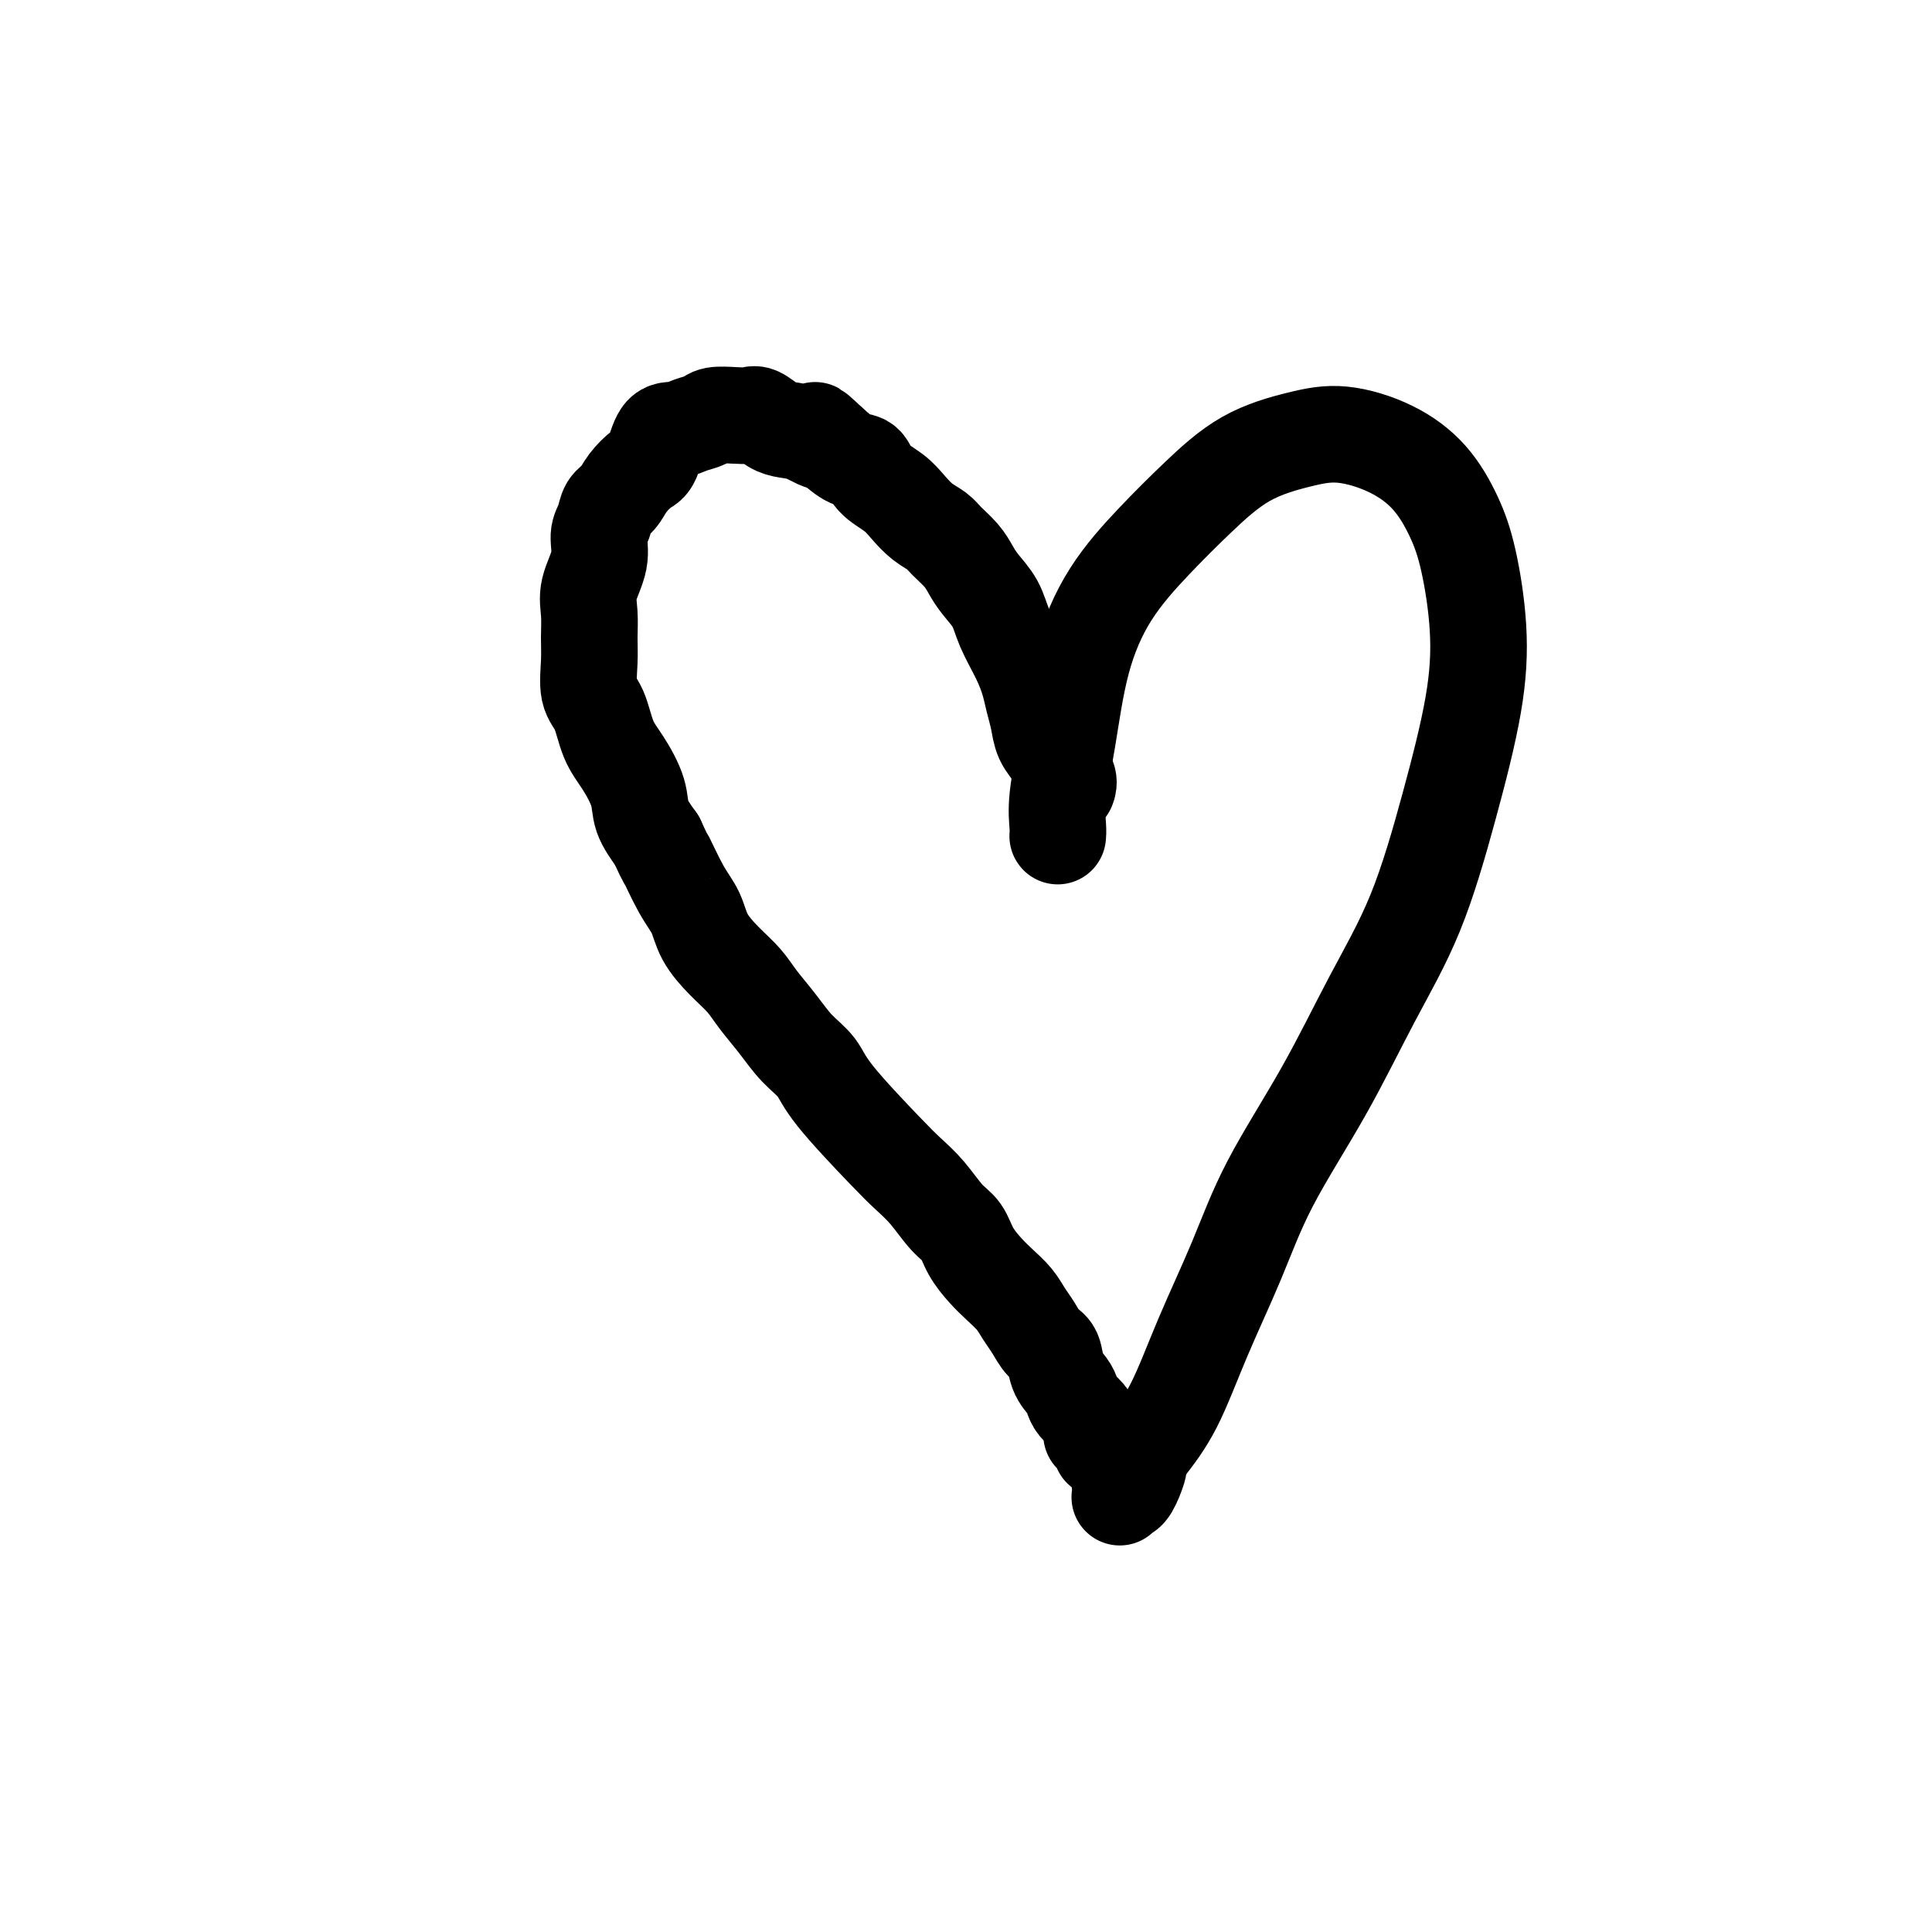 <svg viewBox='0 0 400 400' version='1.1' xmlns='http://www.w3.org/2000/svg' xmlns:xlink='http://www.w3.org/1999/xlink'><g fill='none' stroke='#000000' stroke-width='20' stroke-linecap='round' stroke-linejoin='round'><path d='M219,173c-0.001,0.008 -0.002,0.016 0,0c0.002,-0.016 0.006,-0.057 0,0c-0.006,0.057 -0.023,0.213 0,0c0.023,-0.213 0.084,-0.793 0,-2c-0.084,-1.207 -0.315,-3.040 0,-6c0.315,-2.960 1.175,-7.047 2,-12c0.825,-4.953 1.615,-10.772 3,-16c1.385,-5.228 3.365,-9.866 6,-14c2.635,-4.134 5.926,-7.765 9,-11c3.074,-3.235 5.933,-6.075 9,-9c3.067,-2.925 6.343,-5.934 10,-8c3.657,-2.066 7.696,-3.188 11,-4c3.304,-0.812 5.871,-1.312 9,-1c3.129,0.312 6.818,1.438 10,3c3.182,1.562 5.858,3.562 8,6c2.142,2.438 3.751,5.316 5,8c1.249,2.684 2.137,5.176 3,9c0.863,3.824 1.701,8.982 2,14c0.299,5.018 0.060,9.897 -1,16c-1.060,6.103 -2.939,13.430 -5,21c-2.061,7.570 -4.302,15.381 -7,22c-2.698,6.619 -5.851,12.045 -9,18c-3.149,5.955 -6.294,12.439 -10,19c-3.706,6.561 -7.974,13.200 -11,19c-3.026,5.800 -4.811,10.761 -7,16c-2.189,5.239 -4.782,10.757 -7,16c-2.218,5.243 -4.062,10.212 -6,14c-1.938,3.788 -3.969,6.394 -6,9'/><path d='M237,300c-9.088,17.839 -3.808,6.938 -2,4c1.808,-2.938 0.144,2.089 -1,4c-1.144,1.911 -1.770,0.707 -2,0c-0.230,-0.707 -0.066,-0.916 0,-1c0.066,-0.084 0.033,-0.042 0,0'/><path d='M221,163c-0.000,0.001 -0.001,0.002 0,0c0.001,-0.002 0.002,-0.005 0,0c-0.002,0.005 -0.008,0.020 0,0c0.008,-0.020 0.028,-0.074 0,0c-0.028,0.074 -0.105,0.274 0,0c0.105,-0.274 0.393,-1.024 0,-2c-0.393,-0.976 -1.467,-2.179 -2,-3c-0.533,-0.821 -0.523,-1.261 -1,-2c-0.477,-0.739 -1.439,-1.777 -2,-3c-0.561,-1.223 -0.721,-2.630 -1,-4c-0.279,-1.370 -0.679,-2.705 -1,-4c-0.321,-1.295 -0.565,-2.552 -1,-4c-0.435,-1.448 -1.061,-3.087 -2,-5c-0.939,-1.913 -2.190,-4.101 -3,-6c-0.810,-1.899 -1.180,-3.510 -2,-5c-0.820,-1.490 -2.092,-2.861 -3,-4c-0.908,-1.139 -1.454,-2.048 -2,-3c-0.546,-0.952 -1.094,-1.949 -2,-3c-0.906,-1.051 -2.170,-2.157 -3,-3c-0.830,-0.843 -1.227,-1.421 -2,-2c-0.773,-0.579 -1.921,-1.157 -3,-2c-1.079,-0.843 -2.087,-1.951 -3,-3c-0.913,-1.049 -1.731,-2.041 -3,-3c-1.269,-0.959 -2.990,-1.886 -4,-3c-1.010,-1.114 -1.310,-2.415 -2,-3c-0.690,-0.585 -1.768,-0.453 -3,-1c-1.232,-0.547 -2.616,-1.774 -4,-3'/><path d='M172,92c-5.586,-5.285 -2.550,-1.998 -2,-1c0.550,0.998 -1.385,-0.293 -3,-1c-1.615,-0.707 -2.910,-0.830 -4,-1c-1.090,-0.170 -1.976,-0.386 -3,-1c-1.024,-0.614 -2.185,-1.626 -3,-2c-0.815,-0.374 -1.285,-0.112 -2,0c-0.715,0.112 -1.675,0.072 -3,0c-1.325,-0.072 -3.016,-0.178 -4,0c-0.984,0.178 -1.261,0.640 -2,1c-0.739,0.360 -1.940,0.620 -3,1c-1.060,0.380 -1.978,0.881 -3,1c-1.022,0.119 -2.146,-0.144 -3,1c-0.854,1.144 -1.437,3.695 -2,5c-0.563,1.305 -1.106,1.364 -2,2c-0.894,0.636 -2.139,1.849 -3,3c-0.861,1.151 -1.339,2.242 -2,3c-0.661,0.758 -1.505,1.185 -2,2c-0.495,0.815 -0.640,2.019 -1,3c-0.360,0.981 -0.934,1.738 -1,3c-0.066,1.262 0.375,3.027 0,5c-0.375,1.973 -1.566,4.152 -2,6c-0.434,1.848 -0.110,3.363 0,5c0.110,1.637 0.007,3.396 0,5c-0.007,1.604 0.084,3.053 0,5c-0.084,1.947 -0.341,4.393 0,6c0.341,1.607 1.280,2.375 2,4c0.720,1.625 1.221,4.107 2,6c0.779,1.893 1.838,3.198 3,5c1.162,1.802 2.428,4.100 3,6c0.572,1.900 0.449,3.400 1,5c0.551,1.600 1.775,3.300 3,5'/><path d='M136,174c2.480,5.402 1.681,3.407 2,4c0.319,0.593 1.755,3.775 3,6c1.245,2.225 2.300,3.493 3,5c0.700,1.507 1.047,3.252 2,5c0.953,1.748 2.512,3.500 4,5c1.488,1.500 2.906,2.750 4,4c1.094,1.250 1.865,2.502 3,4c1.135,1.498 2.635,3.244 4,5c1.365,1.756 2.594,3.523 4,5c1.406,1.477 2.987,2.666 4,4c1.013,1.334 1.457,2.815 4,6c2.543,3.185 7.185,8.073 10,11c2.815,2.927 3.803,3.892 5,5c1.197,1.108 2.603,2.358 4,4c1.397,1.642 2.786,3.675 4,5c1.214,1.325 2.254,1.944 3,3c0.746,1.056 1.197,2.551 2,4c0.803,1.449 1.958,2.852 3,4c1.042,1.148 1.969,2.041 3,3c1.031,0.959 2.164,1.984 3,3c0.836,1.016 1.375,2.022 2,3c0.625,0.978 1.337,1.928 2,3c0.663,1.072 1.277,2.265 2,3c0.723,0.735 1.555,1.012 2,2c0.445,0.988 0.504,2.687 1,4c0.496,1.313 1.428,2.238 2,3c0.572,0.762 0.782,1.359 1,2c0.218,0.641 0.443,1.326 1,2c0.557,0.674 1.445,1.335 2,2c0.555,0.665 0.778,1.332 1,2'/><path d='M226,295c4.420,6.304 1.970,2.064 1,1c-0.970,-1.064 -0.459,1.047 0,2c0.459,0.953 0.865,0.749 1,1c0.135,0.251 -0.003,0.957 0,1c0.003,0.043 0.145,-0.576 0,-1c-0.145,-0.424 -0.578,-0.653 -1,-1c-0.422,-0.347 -0.835,-0.814 -1,-1c-0.165,-0.186 -0.083,-0.093 0,0'/></g>
</svg>